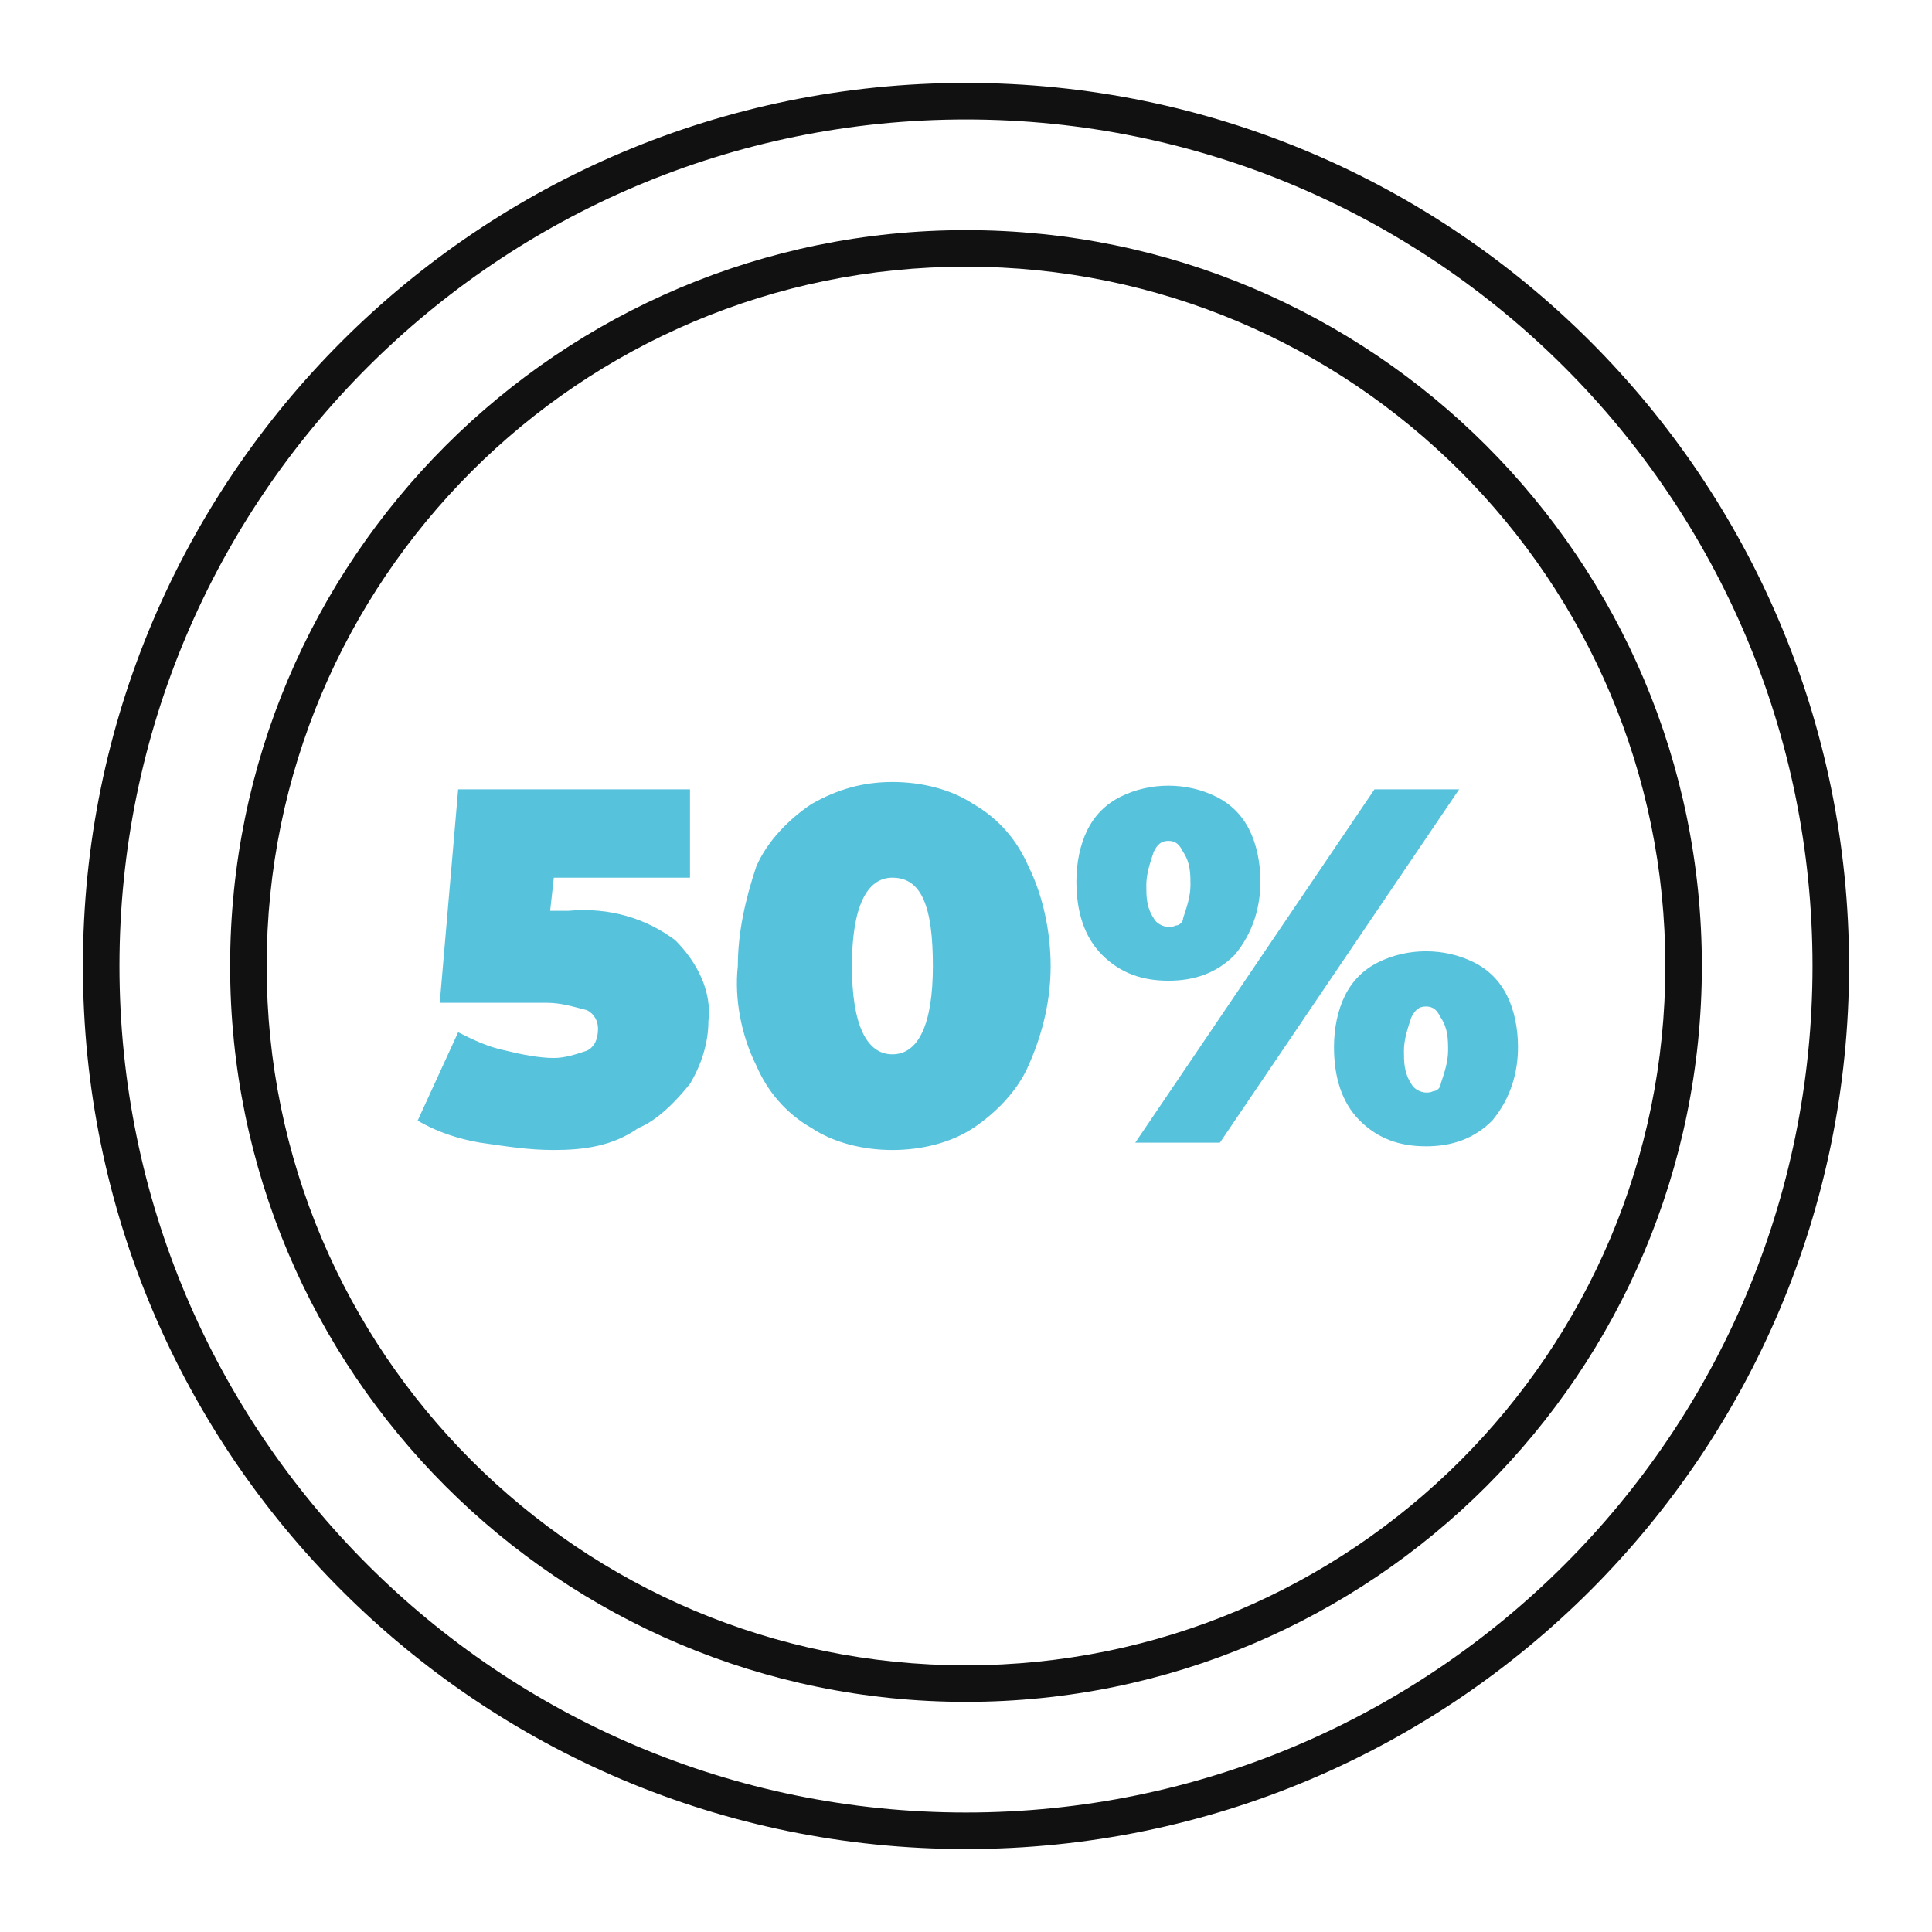 <?xml version="1.0" encoding="UTF-8" standalone="no"?><svg width="70" height="70" viewBox="0 0 70 70" fill="none" xmlns="http://www.w3.org/2000/svg">
<path fill-rule="evenodd" clip-rule="evenodd" d="M34.999 4.328C18.06 4.328 4.328 18.06 4.328 34.999C4.328 51.939 18.06 65.671 34.999 65.671C51.939 65.671 65.671 51.939 65.671 34.999C65.671 18.06 51.939 4.328 34.999 4.328ZM3.004 34.999C3.004 17.329 17.329 3.004 34.999 3.004C52.67 3.004 66.995 17.329 66.995 34.999C66.995 52.67 52.67 66.995 34.999 66.995C17.329 66.995 3.004 52.67 3.004 34.999Z" fill="#111111"/>
<path fill-rule="evenodd" clip-rule="evenodd" d="M35 9.662C21.006 9.662 9.662 21.006 9.662 35C9.662 48.994 21.006 60.338 35 60.338C48.994 60.338 60.338 48.994 60.338 35C60.338 21.006 48.994 9.662 35 9.662ZM8.338 35C8.338 20.275 20.275 8.338 35 8.338C49.725 8.338 61.662 20.275 61.662 35C61.662 49.725 49.725 61.662 35 61.662C20.275 61.662 8.338 49.725 8.338 35Z" fill="#111111"/>
<path d="M32.333 41.667C31.267 41.667 30.2 41.4 29.4 40.867C28.467 40.333 27.8 39.533 27.4 38.6C26.867 37.533 26.6 36.2 26.733 35C26.733 33.8 27 32.6 27.4 31.4C27.8 30.467 28.6 29.667 29.4 29.133C30.333 28.6 31.267 28.333 32.333 28.333C33.4 28.333 34.467 28.6 35.267 29.133C36.2 29.667 36.867 30.467 37.267 31.4C37.8 32.467 38.067 33.8 38.067 35C38.067 36.2 37.8 37.4 37.267 38.6C36.867 39.533 36.067 40.333 35.267 40.867C34.467 41.4 33.4 41.667 32.333 41.667ZM32.333 31.8C31.4 31.8 30.867 32.867 30.867 35C30.867 37.133 31.4 38.2 32.333 38.2C33.267 38.2 33.8 37.133 33.8 35C33.8 32.867 33.4 31.8 32.333 31.8ZM20.067 41.667C19.133 41.667 18.333 41.533 17.4 41.4C16.6 41.267 15.8 41 15.133 40.6L16.6 37.4C17.133 37.667 17.667 37.933 18.333 38.067C18.867 38.2 19.533 38.333 20.067 38.333C20.467 38.333 20.867 38.2 21.267 38.067C21.533 37.933 21.667 37.667 21.667 37.267C21.667 37 21.533 36.733 21.267 36.6C20.733 36.467 20.333 36.333 19.8 36.333H15.933L16.6 28.6H25V31.8H20.067L19.933 33H20.6C22.067 32.867 23.4 33.267 24.467 34.067C25.267 34.867 25.8 35.933 25.667 37C25.667 37.8 25.4 38.6 25 39.267C24.467 39.933 23.8 40.6 23.133 40.867C22.2 41.533 21.133 41.667 20.067 41.667ZM51.667 41.533C50.733 41.533 49.933 41.267 49.267 40.6C48.6 39.933 48.333 39 48.333 37.933C48.333 37.267 48.467 36.6 48.733 36.067C49 35.533 49.4 35.133 49.933 34.867C51 34.333 52.333 34.333 53.4 34.867C53.933 35.133 54.333 35.533 54.6 36.067C54.867 36.6 55 37.267 55 37.933C55 38.867 54.733 39.8 54.067 40.6C53.4 41.267 52.6 41.533 51.667 41.533ZM51.667 36.467C51.4 36.467 51.267 36.6 51.133 36.867C51 37.267 50.867 37.667 50.867 38.067C50.867 38.467 50.867 38.867 51.133 39.267C51.267 39.533 51.667 39.667 51.933 39.533C52.067 39.533 52.2 39.4 52.2 39.267C52.333 38.867 52.467 38.467 52.467 38.067C52.467 37.667 52.467 37.267 52.2 36.867C52.067 36.6 51.933 36.467 51.667 36.467ZM44.2 41.4H41.133L49.8 28.6H52.867L44.2 41.4ZM42.333 35.533C41.4 35.533 40.6 35.267 39.933 34.6C39.267 33.933 39 33 39 31.933C39 31.267 39.133 30.6 39.4 30.067C39.667 29.533 40.067 29.133 40.6 28.867C41.667 28.333 43 28.333 44.067 28.867C44.6 29.133 45 29.533 45.267 30.067C45.533 30.6 45.667 31.267 45.667 31.933C45.667 32.867 45.4 33.8 44.733 34.6C44.067 35.267 43.267 35.533 42.333 35.533ZM42.333 30.467C42.067 30.467 41.933 30.6 41.8 30.867C41.667 31.267 41.533 31.667 41.533 32.067C41.533 32.467 41.533 32.867 41.8 33.267C41.933 33.533 42.333 33.667 42.6 33.533C42.733 33.533 42.867 33.4 42.867 33.267C43 32.867 43.133 32.467 43.133 32.067C43.133 31.667 43.133 31.267 42.867 30.867C42.733 30.6 42.6 30.467 42.333 30.467Z" fill="#57C2DC"/>
</svg>
